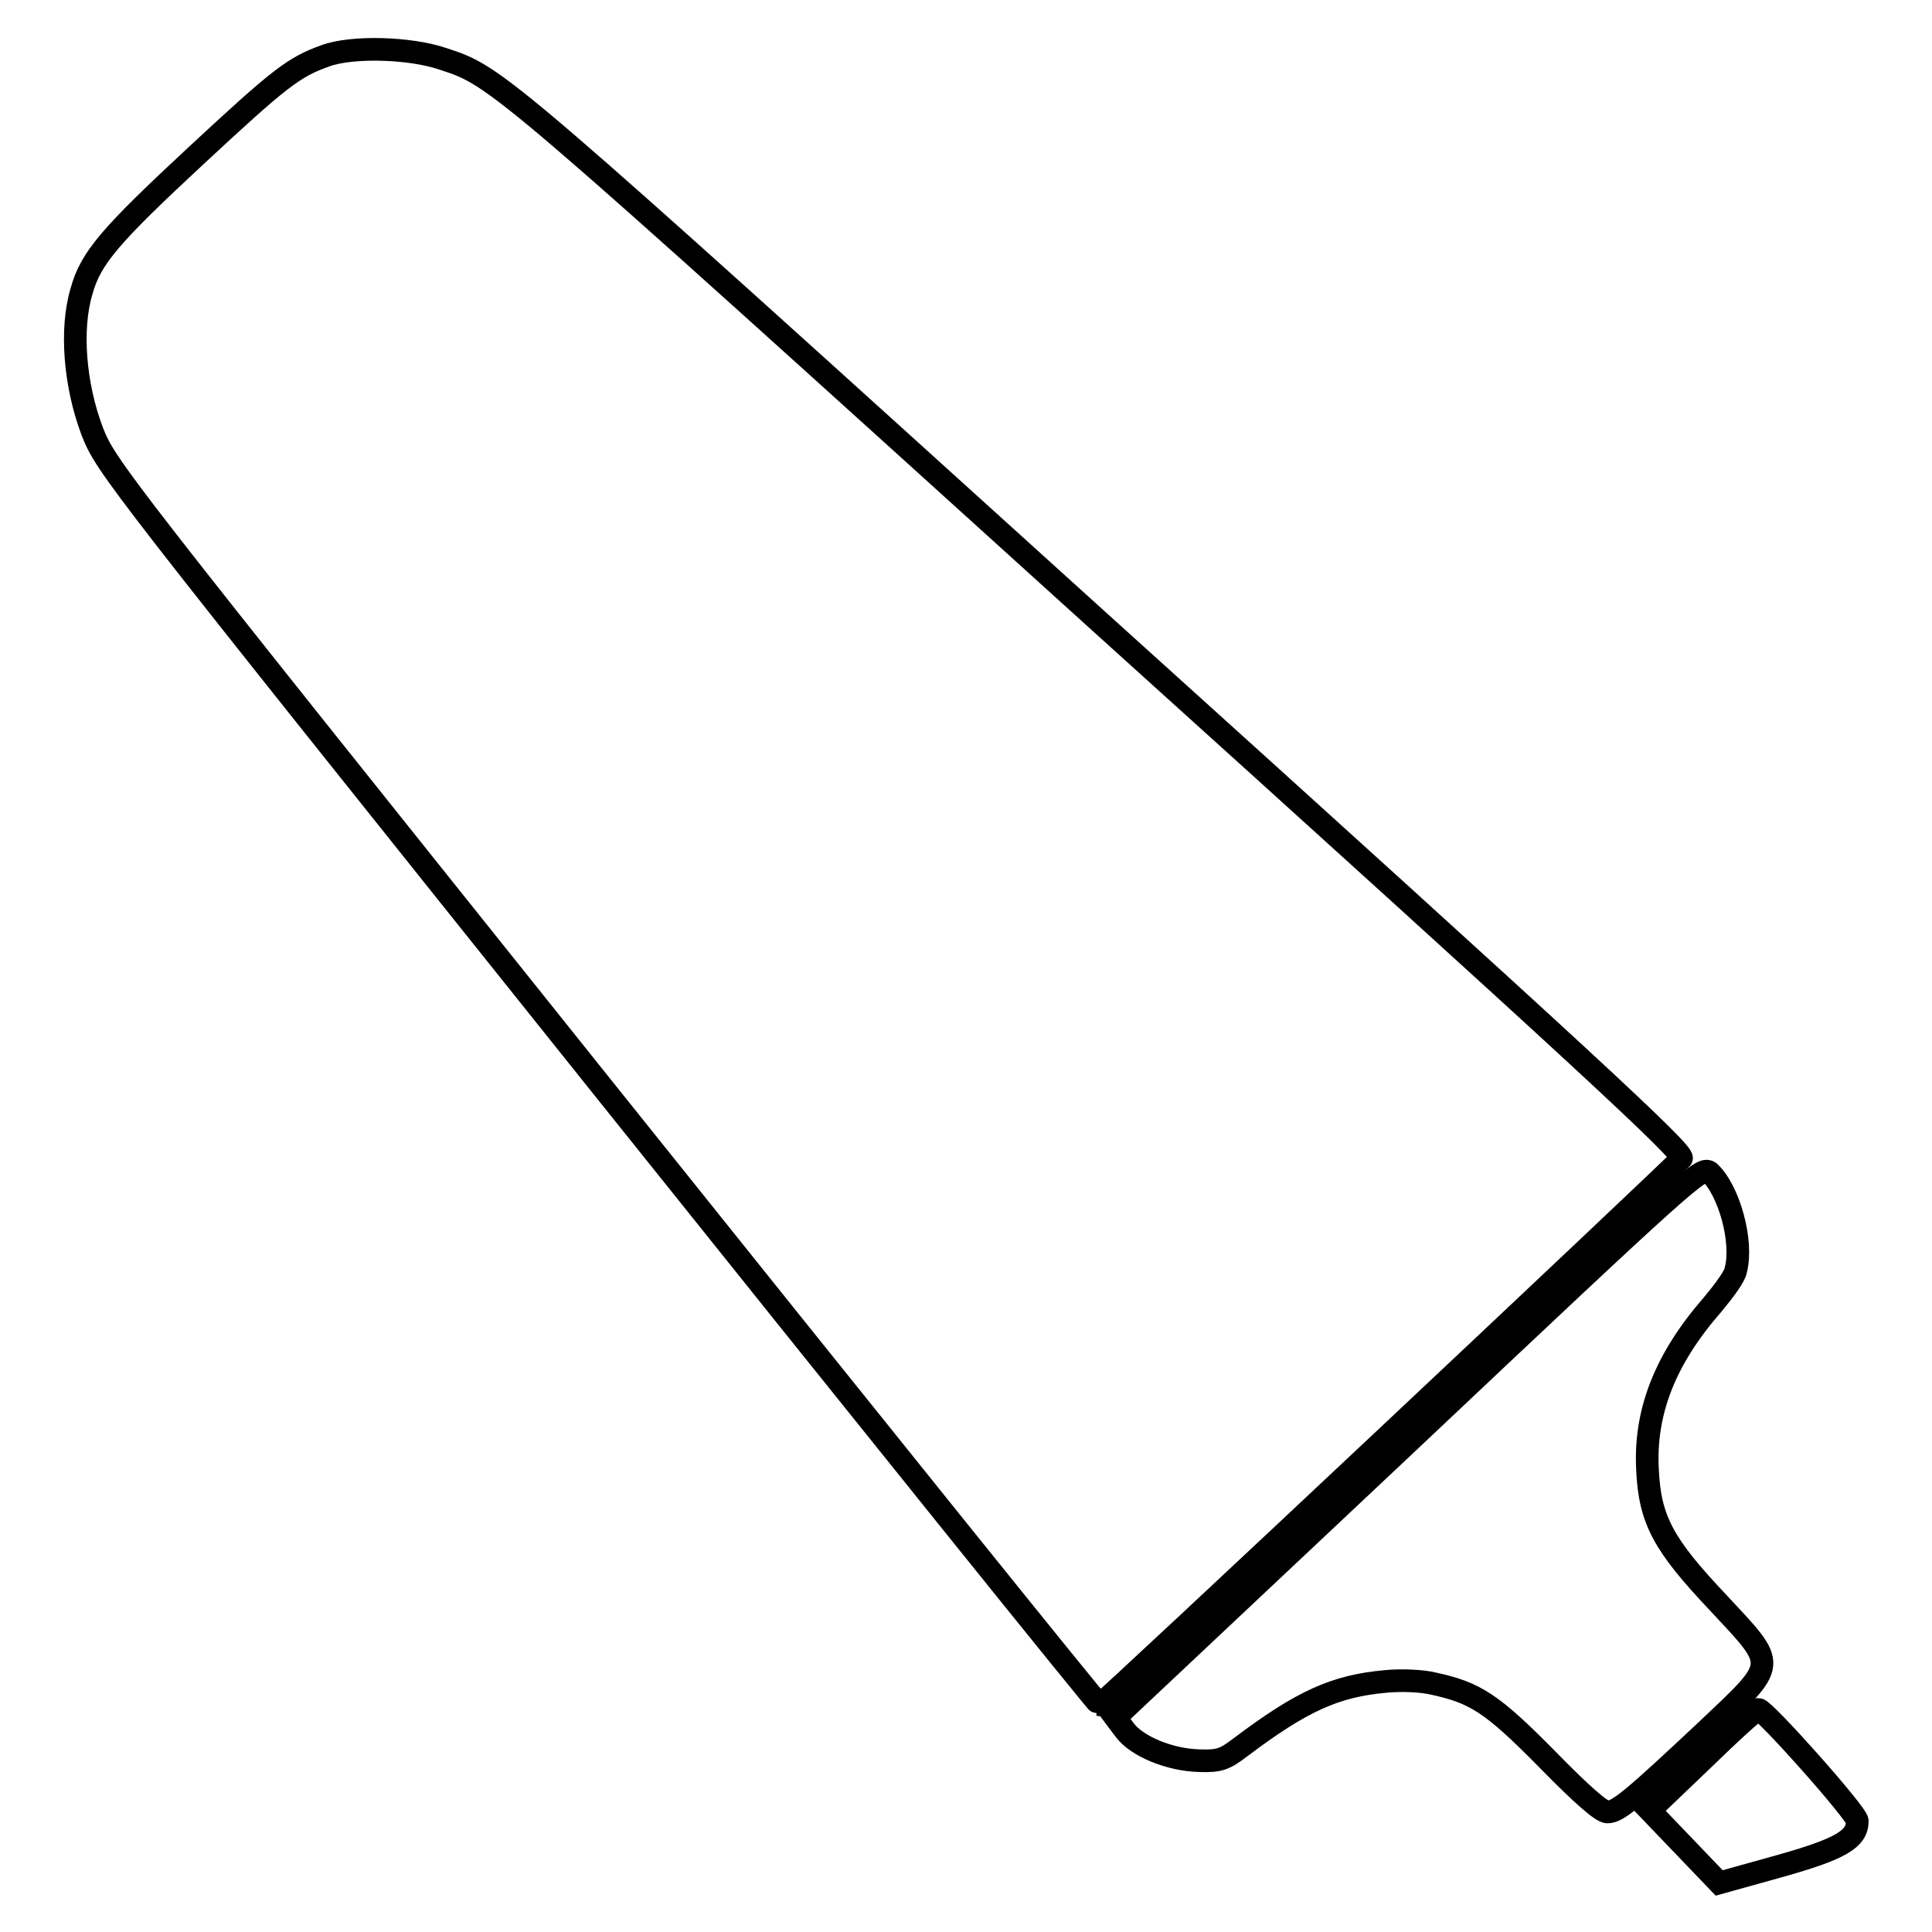 <?xml version="1.0" encoding="utf-8"?>
<!-- Svg Vector Icons : http://www.onlinewebfonts.com/icon -->
<!DOCTYPE svg PUBLIC "-//W3C//DTD SVG 1.1//EN" "http://www.w3.org/Graphics/SVG/1.1/DTD/svg11.dtd">
<svg version="1.1" xmlns="http://www.w3.org/2000/svg" xmlns:xlink="http://www.w3.org/1999/xlink" x="0px" y="0px" viewBox="0 0 256 256" enable-background="new 0 0 256 256" xml:space="preserve">
<g><g><g><path stroke-width="3" fill-opacity="0" stroke="#000000"  d="M43.1,7.4c-4.2,1.5-6,2.9-17.2,13.3C14.6,31.2,12,34.2,10.8,38.6C9.3,43.6,9.9,51,12.2,57.1c1.9,4.8,2.3,5.3,67.5,86.8c36.1,45.1,65.8,82,66,82c0.3,0.1,75.8-70.9,77.1-72.4c0.5-0.7-12.2-12.5-77-71C65.5,9.8,66,10.2,58.7,7.8C54.3,6.3,46.6,6.1,43.1,7.4z"/><path stroke-width="3" fill-opacity="0" stroke="#000000"  d="M186.6,191.1l-38.8,36.5l1.2,1.6c1.6,2.2,6,4,9.9,4.1c2.7,0.1,3.4-0.2,5.5-1.8c8.1-6.1,12.5-8.1,19.2-8.7c2-0.2,4.8-0.1,6.4,0.3c5.5,1.2,7.7,2.6,15,10c4.5,4.6,7.2,7,8,7c1.4,0,3.5-1.8,13.1-10.8c9.6-9.1,9.5-8.4,1.6-16.9c-7.3-7.7-9.1-11-9.4-17.7c-0.4-7.7,2.4-14.7,8.6-21.8c1.5-1.8,3-3.8,3.1-4.6c1-3.8-0.9-10.6-3.5-13C225.4,154.6,224,155.8,186.6,191.1z"/><path stroke-width="3" fill-opacity="0" stroke="#000000"  d="M225.6,233.2l-7,6.7l4.6,4.8l4.6,4.8l7.9-2.2c8.2-2.3,10.4-3.6,10.4-6c0-1-12.3-14.8-13.1-14.8C232.7,226.5,229.4,229.5,225.6,233.2z"/></g></g></g>
</svg>